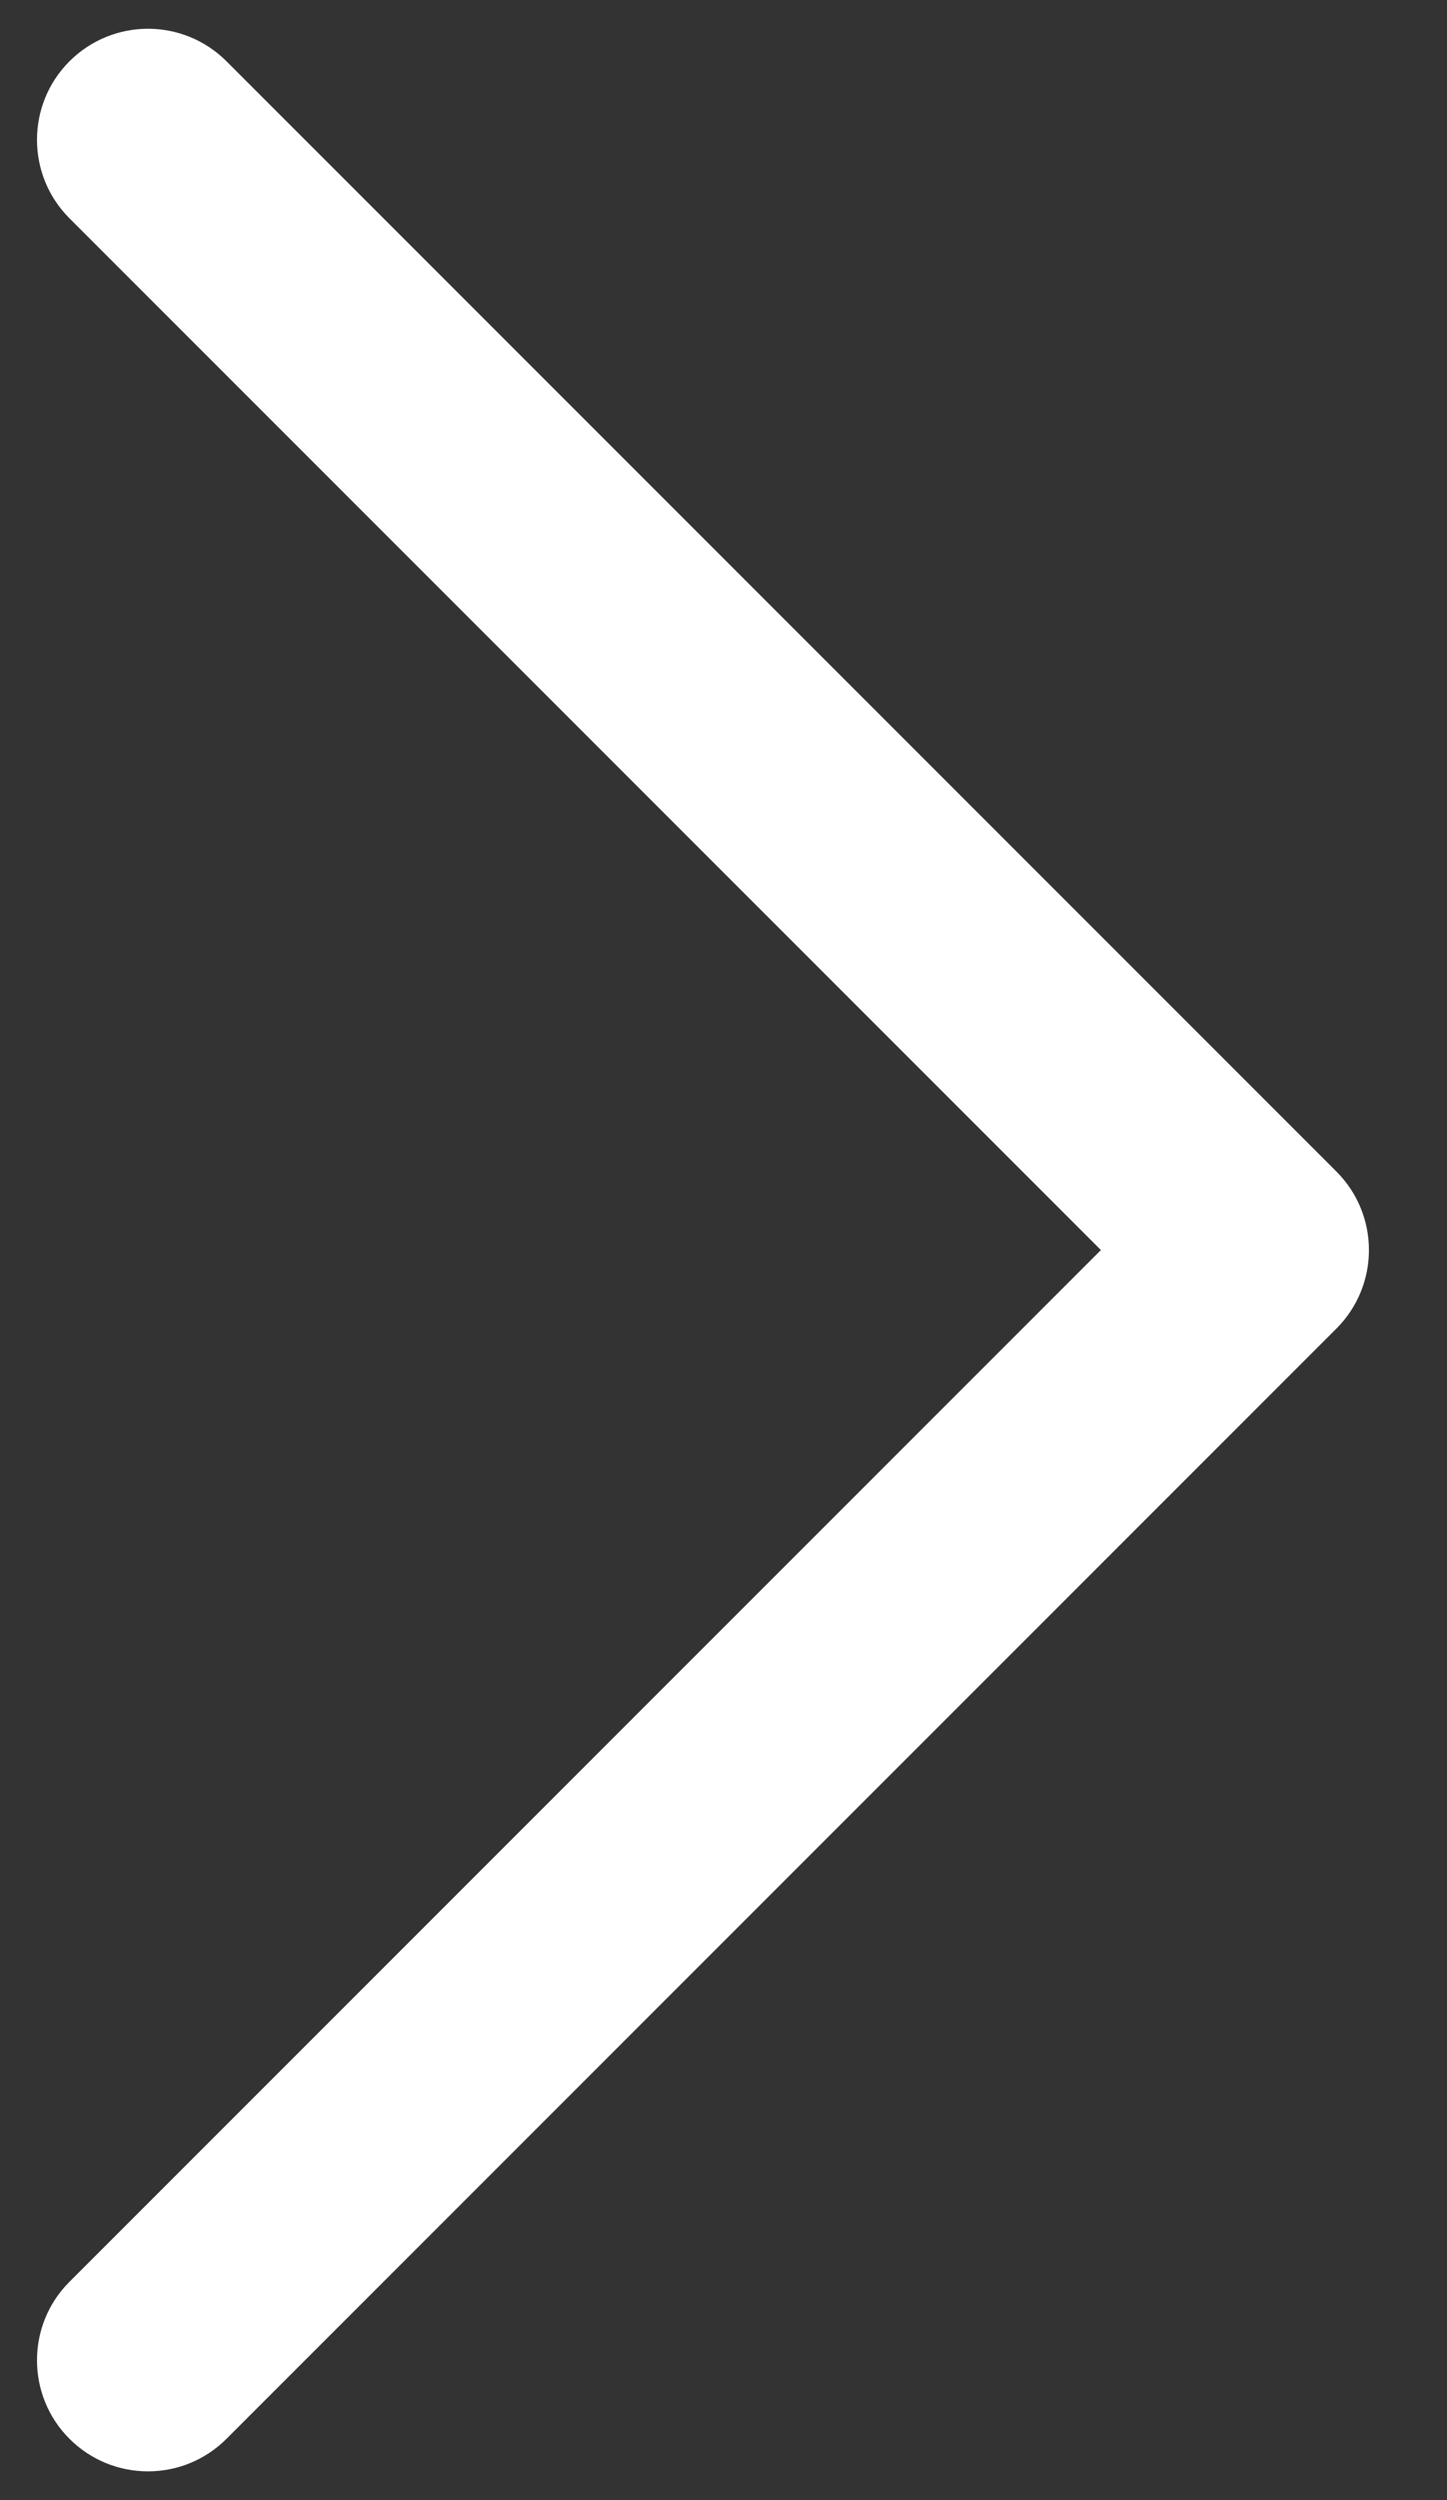 <svg width="11" height="19" viewBox="0 0 11 19" fill="none" xmlns="http://www.w3.org/2000/svg">
<rect x="0" y="0" width="11" height="19" fill="#333333" stroke="none"/>
<path fill-rule="evenodd" clip-rule="evenodd" d="M0.528 0.466C0.858 0.136 1.392 0.136 1.722 0.466L10.159 8.903C10.489 9.233 10.489 9.767 10.159 10.097L1.722 18.534C1.392 18.864 0.858 18.864 0.528 18.534C0.199 18.205 0.199 17.67 0.528 17.341L8.369 9.5L0.528 1.659C0.199 1.33 0.199 0.795 0.528 0.466Z" fill="white"/>
</svg>
